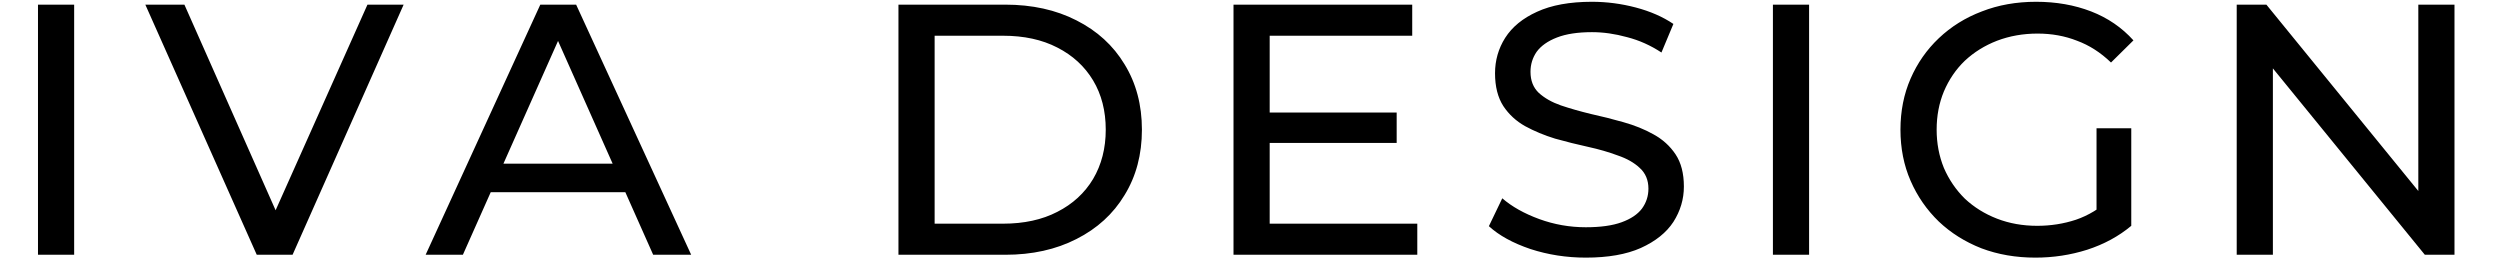 <?xml version="1.0" encoding="UTF-8"?> <svg xmlns="http://www.w3.org/2000/svg" width="181" height="19" viewBox="0 0 181 19" fill="none"><path d="M2.75 18.445V0.336H5.369V18.445H2.75ZM18.589 18.445L10.522 0.336H13.351L20.763 17.048H19.139L26.604 0.336H29.223L21.182 18.445H18.589ZM30.816 18.445L39.118 0.336H41.712L50.041 18.445H47.29L39.878 1.785H40.926L33.513 18.445H30.816ZM34.352 13.917L35.059 11.848H45.378L46.138 13.917H34.352ZM65.048 18.445V0.336H72.775C74.73 0.336 76.45 0.715 77.934 1.474C79.436 2.233 80.597 3.294 81.418 4.656C82.256 6.019 82.675 7.597 82.675 9.39C82.675 11.184 82.256 12.762 81.418 14.124C80.597 15.487 79.436 16.547 77.934 17.306C76.45 18.065 74.73 18.445 72.775 18.445H65.048ZM67.667 16.194H72.617C74.136 16.194 75.446 15.909 76.546 15.34C77.664 14.771 78.528 13.978 79.139 12.96C79.75 11.925 80.056 10.735 80.056 9.39C80.056 8.028 79.75 6.838 79.139 5.82C78.528 4.803 77.664 4.009 76.546 3.44C75.446 2.871 74.136 2.587 72.617 2.587H67.667V16.194ZM91.69 8.148H101.119V10.347H91.69V8.148ZM91.925 16.194H102.612V18.445H89.306V0.336H102.245V2.587H91.925V16.194ZM114.815 18.652C113.418 18.652 112.083 18.445 110.808 18.031C109.533 17.599 108.529 17.048 107.795 16.375L108.765 14.357C109.463 14.961 110.354 15.461 111.436 15.858C112.519 16.254 113.645 16.453 114.815 16.453C115.88 16.453 116.745 16.332 117.408 16.09C118.071 15.849 118.56 15.521 118.875 15.107C119.189 14.676 119.346 14.193 119.346 13.659C119.346 13.038 119.136 12.538 118.717 12.158C118.316 11.779 117.784 11.477 117.12 11.253C116.474 11.011 115.758 10.804 114.972 10.632C114.186 10.46 113.392 10.261 112.589 10.037C111.803 9.796 111.079 9.494 110.415 9.132C109.769 8.769 109.245 8.286 108.843 7.683C108.442 7.062 108.24 6.269 108.24 5.303C108.24 4.372 108.485 3.518 108.974 2.742C109.48 1.948 110.249 1.319 111.279 0.853C112.327 0.37 113.654 0.129 115.26 0.129C116.325 0.129 117.382 0.267 118.43 0.543C119.477 0.819 120.385 1.215 121.154 1.733L120.289 3.802C119.504 3.285 118.674 2.914 117.801 2.69C116.928 2.449 116.081 2.328 115.26 2.328C114.23 2.328 113.384 2.457 112.72 2.716C112.056 2.975 111.568 3.319 111.253 3.751C110.956 4.182 110.808 4.665 110.808 5.199C110.808 5.837 111.009 6.346 111.41 6.726C111.829 7.105 112.361 7.407 113.008 7.631C113.671 7.855 114.396 8.062 115.181 8.252C115.968 8.424 116.754 8.623 117.539 8.847C118.342 9.071 119.067 9.364 119.713 9.727C120.376 10.089 120.909 10.572 121.311 11.175C121.712 11.779 121.913 12.555 121.913 13.504C121.913 14.418 121.66 15.271 121.154 16.065C120.647 16.841 119.861 17.47 118.796 17.953C117.749 18.419 116.421 18.652 114.815 18.652ZM128.359 18.445V0.336H130.978V18.445H128.359ZM147.363 18.652C145.949 18.652 144.648 18.427 143.46 17.979C142.273 17.513 141.243 16.866 140.369 16.039C139.497 15.194 138.815 14.211 138.327 13.09C137.838 11.969 137.593 10.735 137.593 9.39C137.593 8.045 137.838 6.812 138.327 5.691C138.815 4.57 139.497 3.595 140.369 2.768C141.26 1.923 142.299 1.276 143.487 0.827C144.674 0.362 145.984 0.129 147.415 0.129C148.865 0.129 150.191 0.362 151.396 0.827C152.601 1.293 153.623 1.992 154.461 2.923L152.837 4.527C152.086 3.802 151.265 3.276 150.375 2.949C149.501 2.604 148.55 2.431 147.52 2.431C146.473 2.431 145.494 2.604 144.587 2.949C143.696 3.294 142.919 3.777 142.255 4.397C141.609 5.018 141.103 5.76 140.737 6.622C140.387 7.467 140.213 8.39 140.213 9.39C140.213 10.373 140.387 11.296 140.737 12.158C141.103 13.003 141.609 13.745 142.255 14.383C142.919 15.004 143.696 15.487 144.587 15.832C145.477 16.177 146.446 16.349 147.494 16.349C148.471 16.349 149.406 16.203 150.296 15.909C151.204 15.599 152.042 15.09 152.811 14.383L154.304 16.349C153.396 17.108 152.33 17.686 151.109 18.082C149.904 18.462 148.655 18.652 147.363 18.652ZM151.789 16.013V9.287H154.304V16.349L151.789 16.013ZM161.938 18.445V0.336H164.086L176.213 15.211H175.086V0.336H177.705V18.445H175.558L163.431 3.57H164.557V18.445H161.938Z" fill="black"></path></svg> 